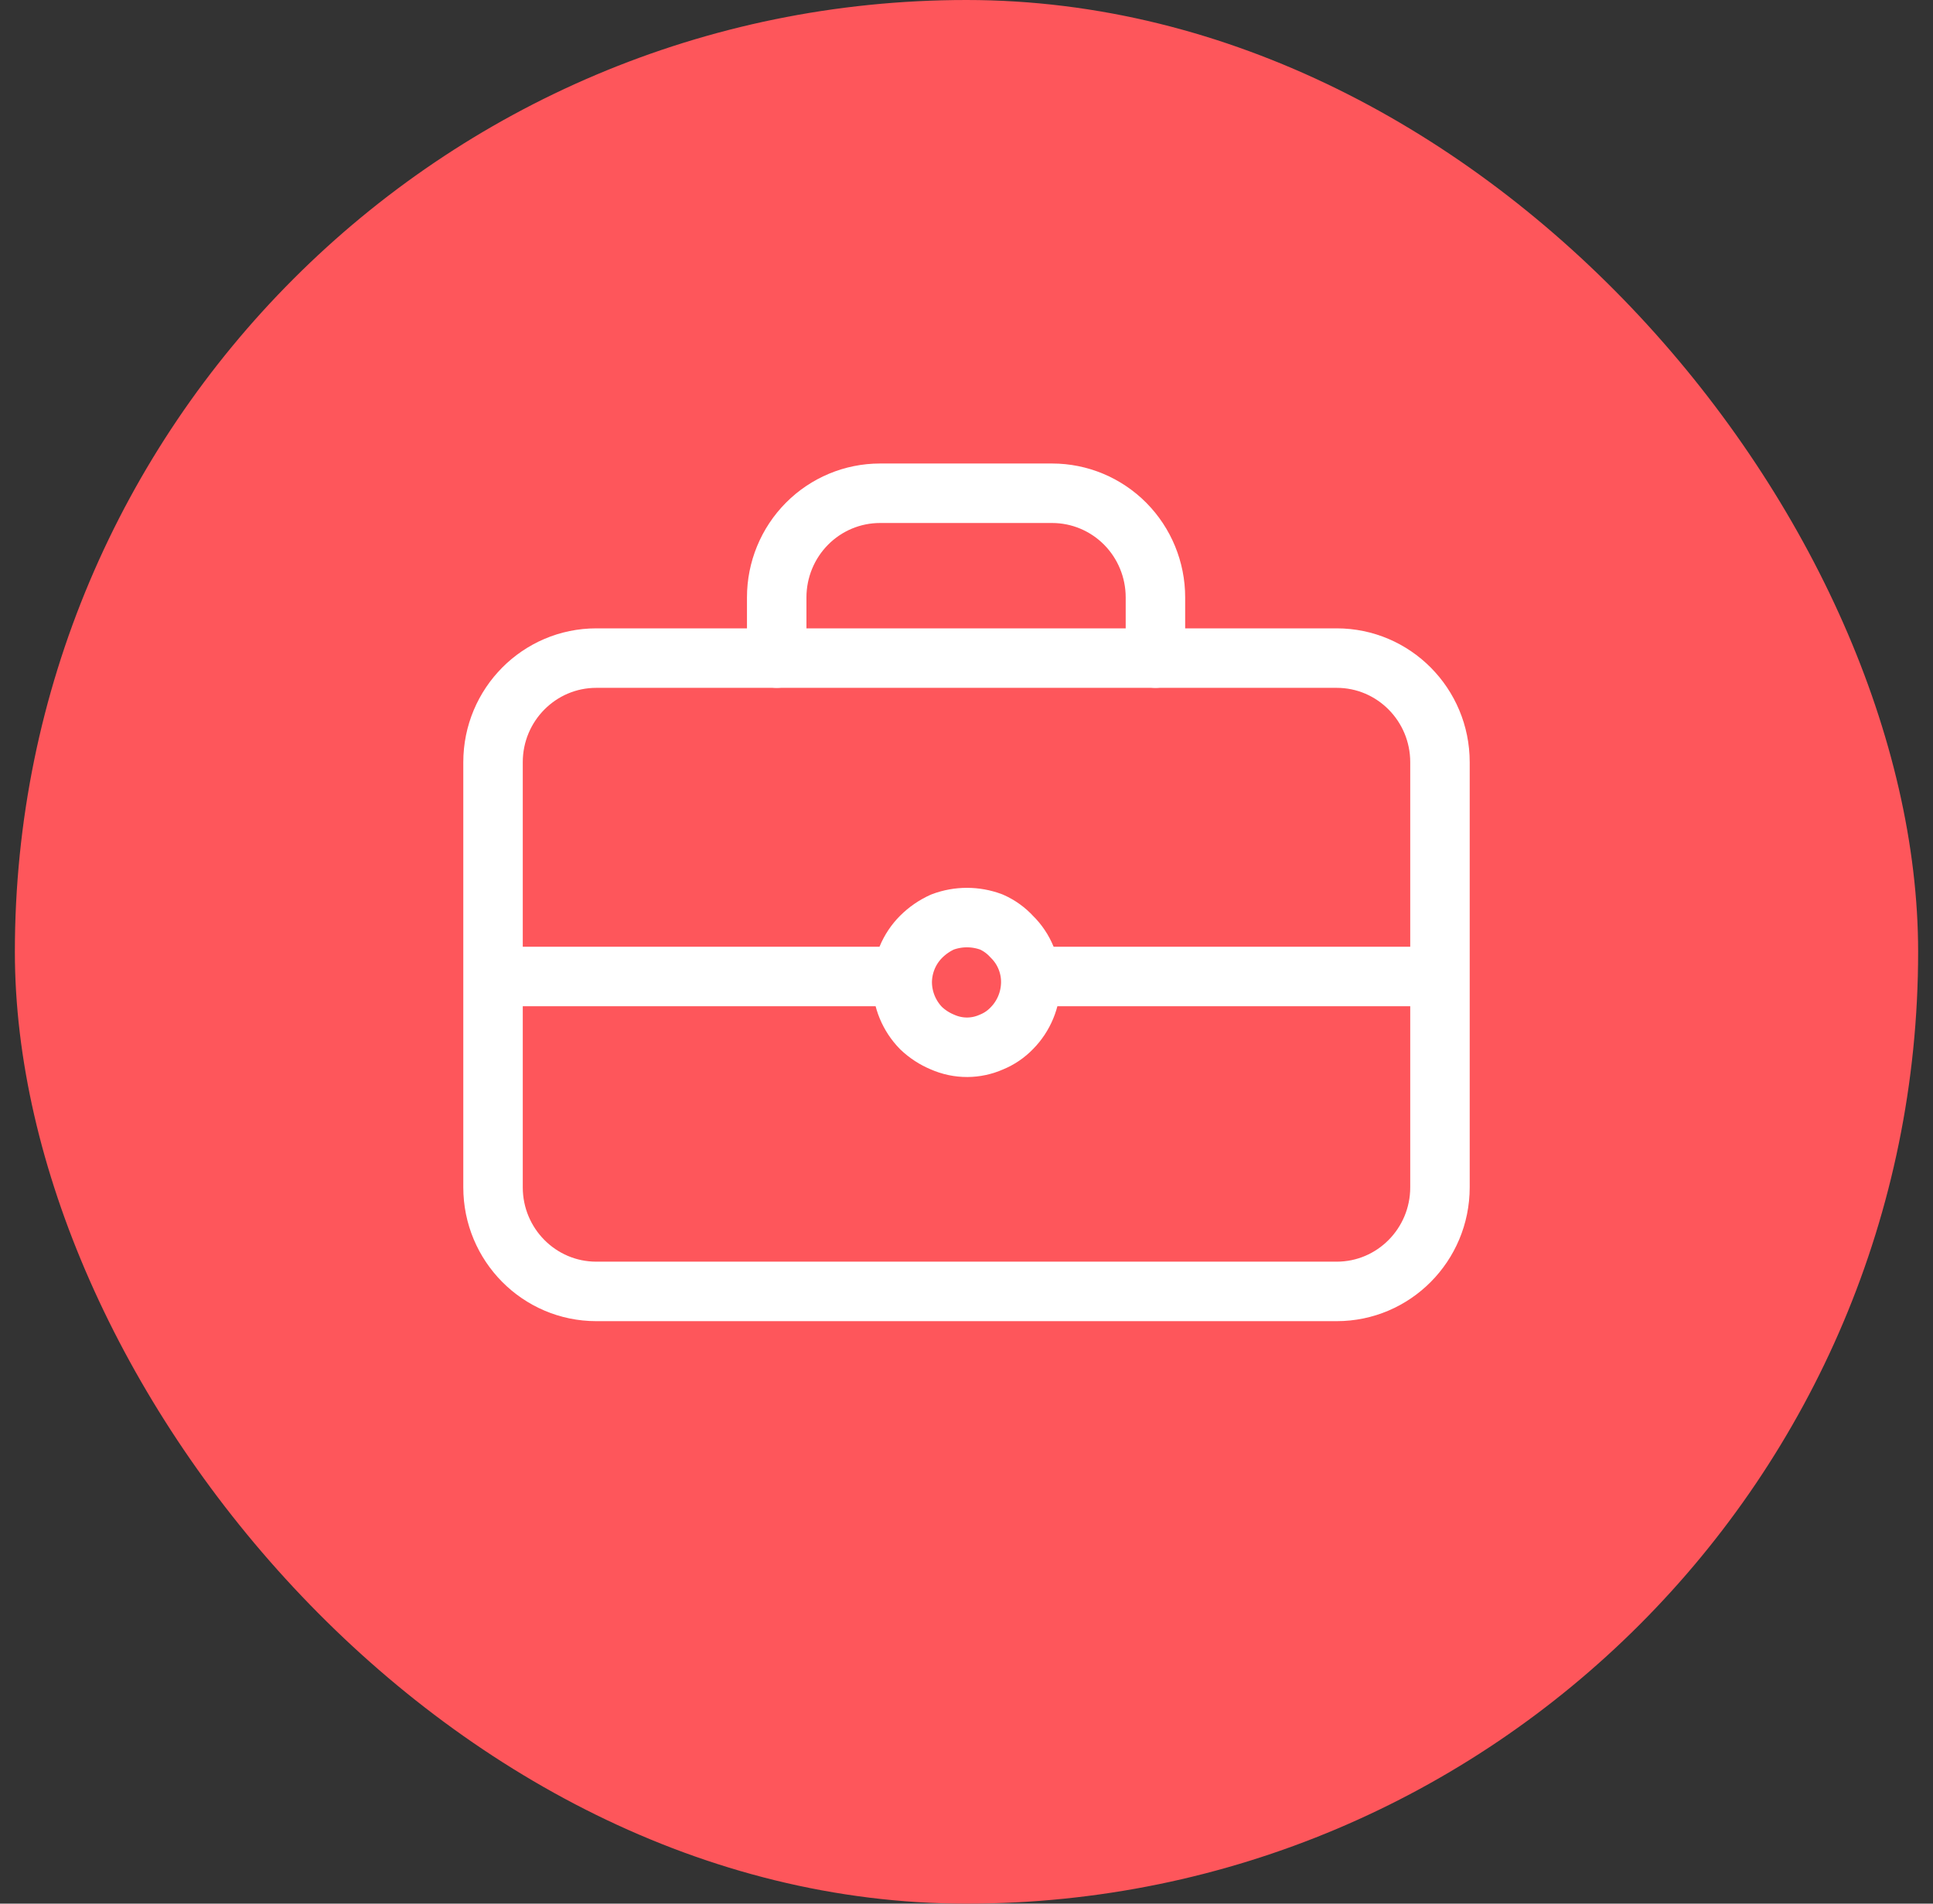 <svg width="65" height="64" viewBox="0 0 65 64" fill="none" xmlns="http://www.w3.org/2000/svg">
<rect x="0" y="0" width="65" height="64" fill="#333333" stroke="none"/>
<rect x="0.5" width="64" height="64" rx="32" fill="#FE565B"/>
<path d="M31.693 35.034C31.955 35.15 32.239 35.21 32.526 35.209C32.805 35.207 33.081 35.148 33.337 35.034C33.596 34.929 33.831 34.77 34.025 34.568C34.428 34.159 34.656 33.609 34.662 33.033C34.665 32.747 34.609 32.462 34.5 32.198C34.391 31.933 34.229 31.693 34.025 31.493C33.833 31.282 33.598 31.113 33.337 30.998C32.806 30.799 32.223 30.799 31.693 30.998C31.426 31.118 31.183 31.286 30.975 31.493C30.773 31.695 30.613 31.935 30.504 32.199C30.395 32.464 30.338 32.747 30.338 33.033C30.344 33.609 30.573 34.159 30.975 34.568C31.184 34.766 31.427 34.924 31.693 35.034V35.034Z" stroke="white" stroke-width="2" stroke-linecap="round" stroke-linejoin="round"/>
<path d="M16.672 32.829H30.176" stroke="white" stroke-width="2" stroke-linecap="round" stroke-linejoin="round"/>
<path d="M34.934 32.829H48.248" stroke="white" stroke-width="2" stroke-linecap="round" stroke-linejoin="round"/>
<path d="M44.948 22.125H20.052C18.134 22.125 16.579 23.692 16.579 25.625V39.917C16.579 41.85 18.134 43.417 20.052 43.417H44.948C46.866 43.417 48.421 41.85 48.421 39.917V25.625C48.421 23.692 46.866 22.125 44.948 22.125Z" stroke="white" stroke-width="2" stroke-linecap="round" stroke-linejoin="round"/>
<path d="M26.118 22.125V20.083C26.118 19.155 26.484 18.265 27.136 17.608C27.787 16.952 28.67 16.583 29.591 16.583H35.38C36.301 16.583 37.184 16.952 37.836 17.608C38.487 18.265 38.853 19.155 38.853 20.083V22.125" stroke="white" stroke-width="2" stroke-linecap="round" stroke-linejoin="round"/>
</svg>
